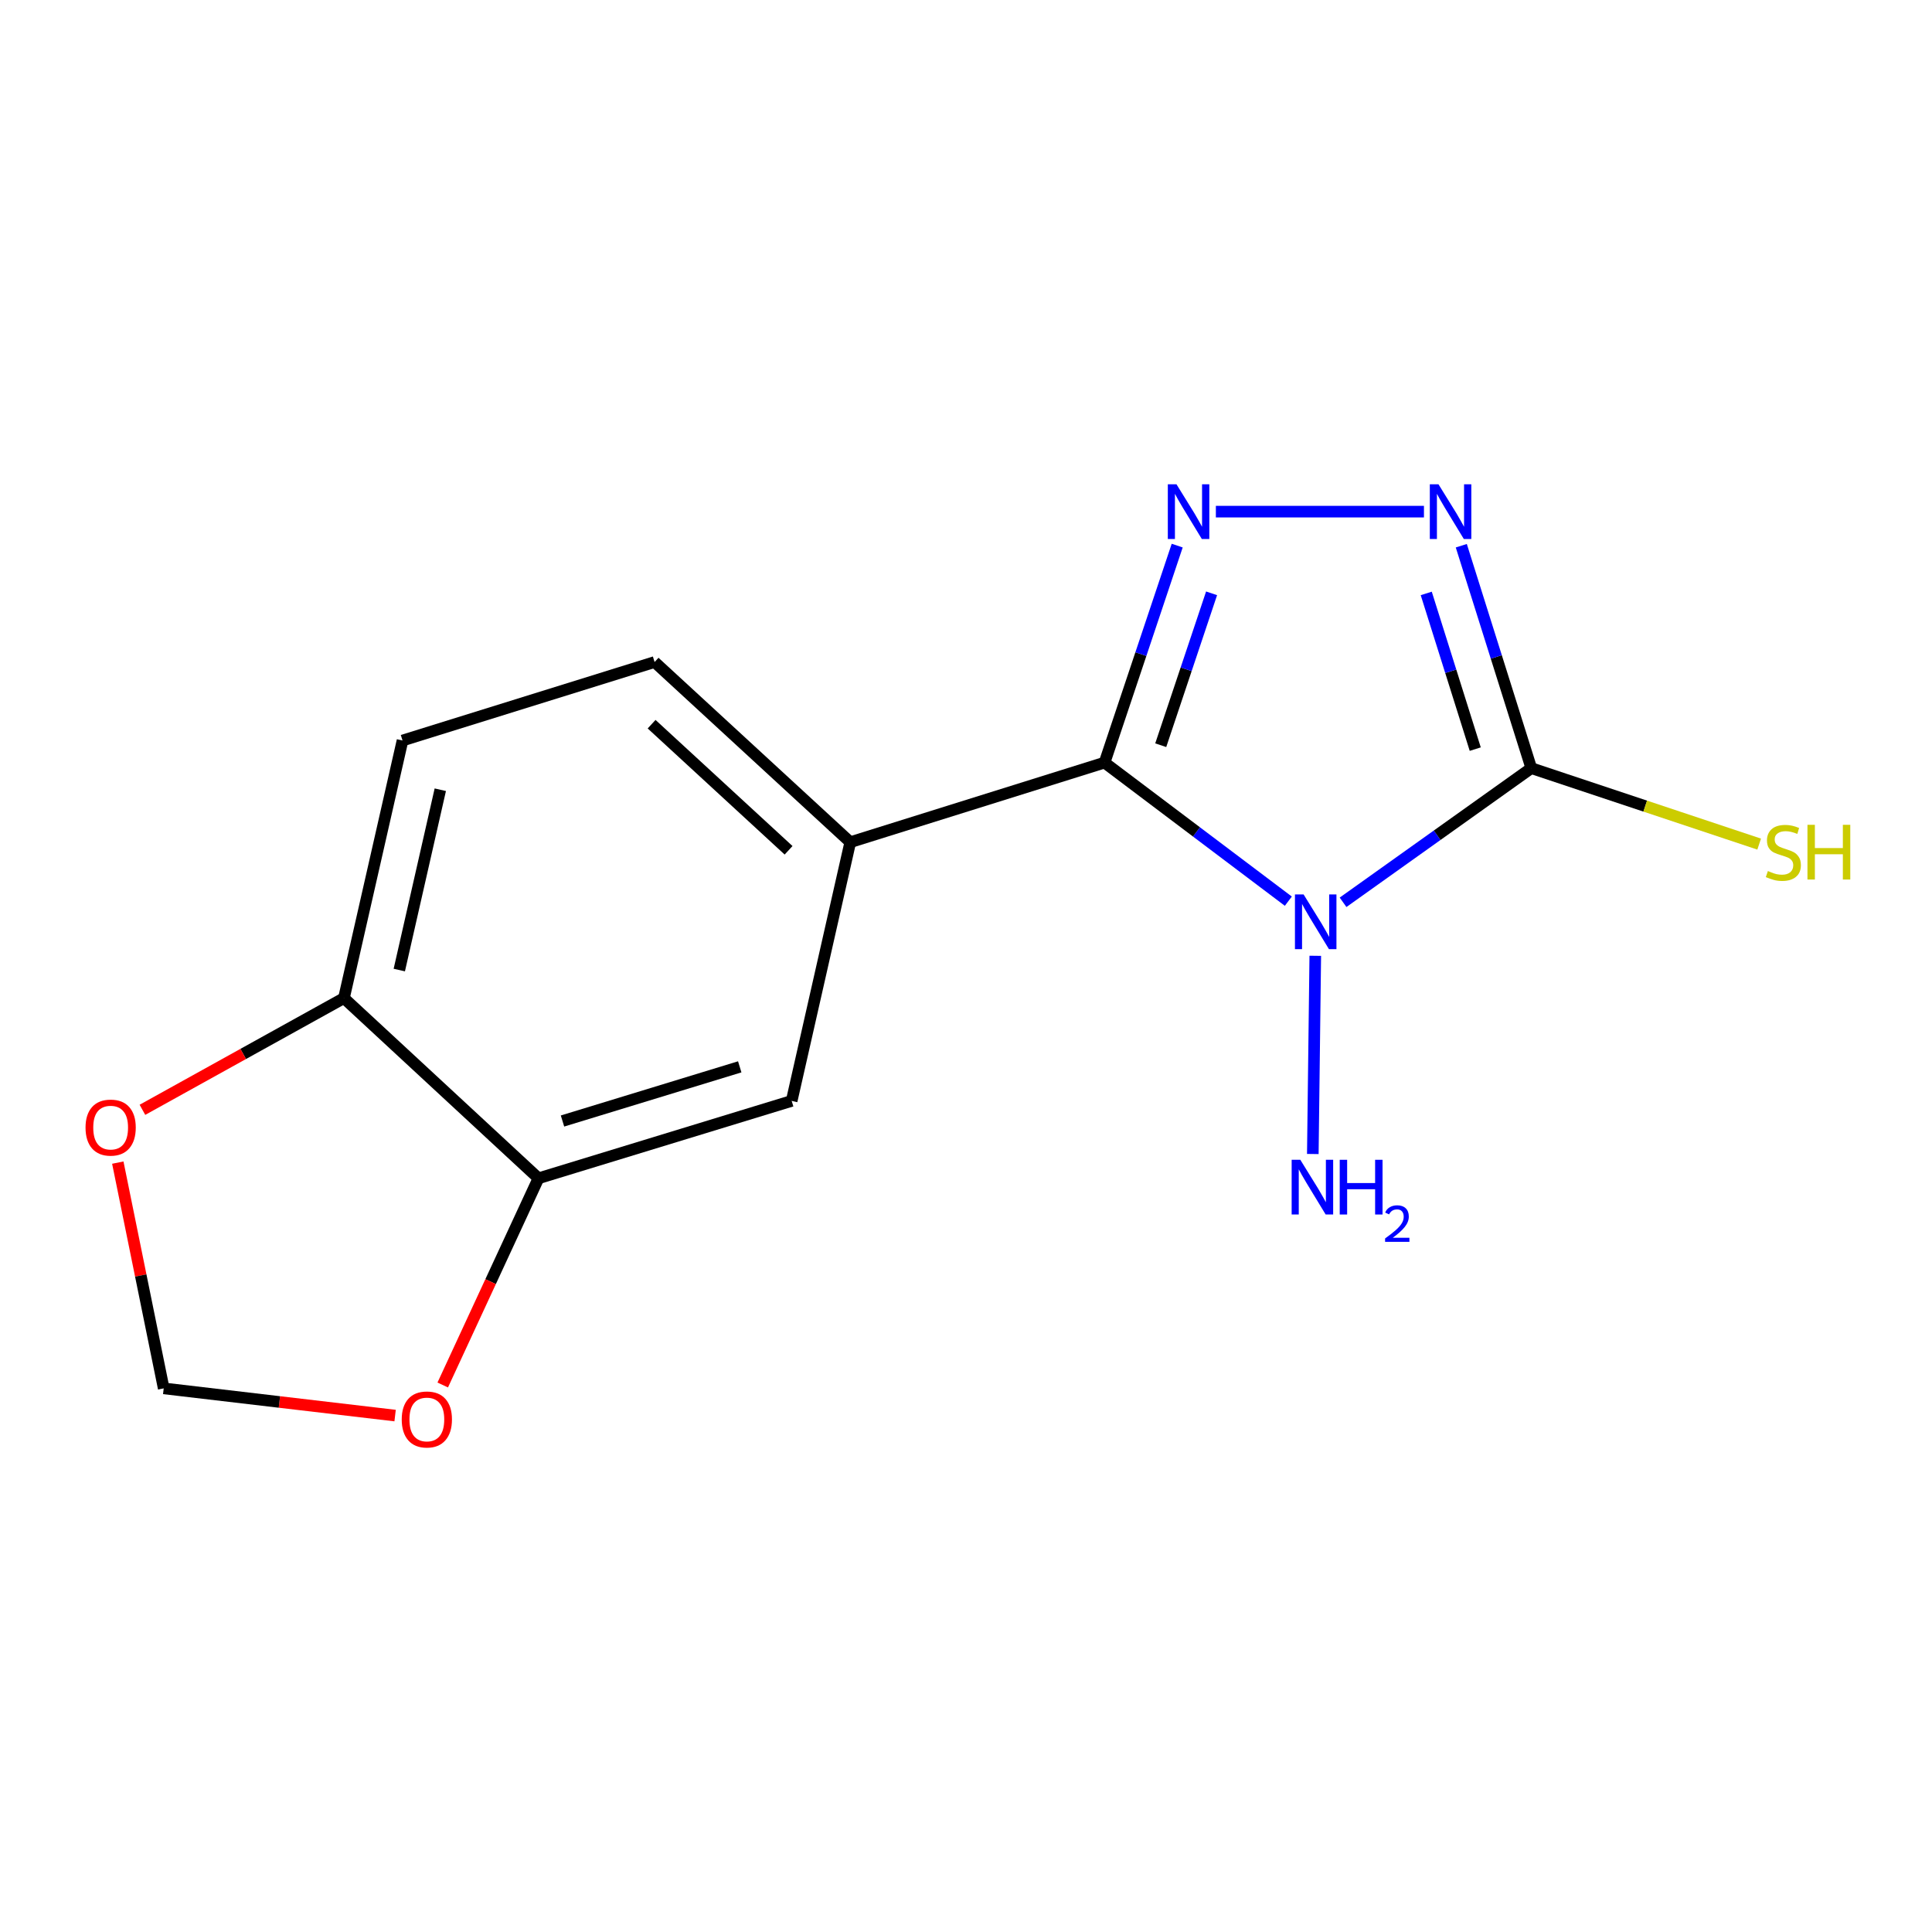 <?xml version='1.0' encoding='iso-8859-1'?>
<svg version='1.1' baseProfile='full'
              xmlns='http://www.w3.org/2000/svg'
                      xmlns:rdkit='http://www.rdkit.org/xml'
                      xmlns:xlink='http://www.w3.org/1999/xlink'
                  xml:space='preserve'
width='1000px' height='1000px' viewBox='0 0 1000 1000'>
<!-- END OF HEADER -->
<rect style='opacity:1.0;fill:#FFFFFF;stroke:none' width='1000' height='1000' x='0' y='0'> </rect>
<path class='bond-0' d='M 666.841,466.448 L 619.278,430.586' style='fill:none;fill-rule:evenodd;stroke:#0000FF;stroke-width:6px;stroke-linecap:butt;stroke-linejoin:miter;stroke-opacity:1' />
<path class='bond-0' d='M 619.278,430.586 L 571.715,394.724' style='fill:none;fill-rule:evenodd;stroke:#000000;stroke-width:6px;stroke-linecap:butt;stroke-linejoin:miter;stroke-opacity:1' />
<path class='bond-1' d='M 695.168,467.03 L 743.882,432.312' style='fill:none;fill-rule:evenodd;stroke:#0000FF;stroke-width:6px;stroke-linecap:butt;stroke-linejoin:miter;stroke-opacity:1' />
<path class='bond-1' d='M 743.882,432.312 L 792.597,397.594' style='fill:none;fill-rule:evenodd;stroke:#000000;stroke-width:6px;stroke-linecap:butt;stroke-linejoin:miter;stroke-opacity:1' />
<path class='bond-9' d='M 680.784,494.719 L 679.512,597.312' style='fill:none;fill-rule:evenodd;stroke:#0000FF;stroke-width:6px;stroke-linecap:butt;stroke-linejoin:miter;stroke-opacity:1' />
<path class='bond-2' d='M 571.715,394.724 L 590.515,338.567' style='fill:none;fill-rule:evenodd;stroke:#000000;stroke-width:6px;stroke-linecap:butt;stroke-linejoin:miter;stroke-opacity:1' />
<path class='bond-2' d='M 590.515,338.567 L 609.315,282.41' style='fill:none;fill-rule:evenodd;stroke:#0000FF;stroke-width:6px;stroke-linecap:butt;stroke-linejoin:miter;stroke-opacity:1' />
<path class='bond-2' d='M 600.793,385.723 L 613.953,346.414' style='fill:none;fill-rule:evenodd;stroke:#000000;stroke-width:6px;stroke-linecap:butt;stroke-linejoin:miter;stroke-opacity:1' />
<path class='bond-2' d='M 613.953,346.414 L 627.113,307.104' style='fill:none;fill-rule:evenodd;stroke:#0000FF;stroke-width:6px;stroke-linecap:butt;stroke-linejoin:miter;stroke-opacity:1' />
<path class='bond-4' d='M 571.715,394.724 L 440.1,435.918' style='fill:none;fill-rule:evenodd;stroke:#000000;stroke-width:6px;stroke-linecap:butt;stroke-linejoin:miter;stroke-opacity:1' />
<path class='bond-3' d='M 792.597,397.594 L 774.48,340.03' style='fill:none;fill-rule:evenodd;stroke:#000000;stroke-width:6px;stroke-linecap:butt;stroke-linejoin:miter;stroke-opacity:1' />
<path class='bond-3' d='M 774.48,340.03 L 756.364,282.466' style='fill:none;fill-rule:evenodd;stroke:#0000FF;stroke-width:6px;stroke-linecap:butt;stroke-linejoin:miter;stroke-opacity:1' />
<path class='bond-3' d='M 763.585,387.744 L 750.904,347.45' style='fill:none;fill-rule:evenodd;stroke:#000000;stroke-width:6px;stroke-linecap:butt;stroke-linejoin:miter;stroke-opacity:1' />
<path class='bond-3' d='M 750.904,347.45 L 738.222,307.155' style='fill:none;fill-rule:evenodd;stroke:#0000FF;stroke-width:6px;stroke-linecap:butt;stroke-linejoin:miter;stroke-opacity:1' />
<path class='bond-12' d='M 792.597,397.594 L 851.568,417.251' style='fill:none;fill-rule:evenodd;stroke:#000000;stroke-width:6px;stroke-linecap:butt;stroke-linejoin:miter;stroke-opacity:1' />
<path class='bond-12' d='M 851.568,417.251 L 910.54,436.908' style='fill:none;fill-rule:evenodd;stroke:#CCCC00;stroke-width:6px;stroke-linecap:butt;stroke-linejoin:miter;stroke-opacity:1' />
<path class='bond-15' d='M 629.332,264.826 L 737.035,264.826' style='fill:none;fill-rule:evenodd;stroke:#0000FF;stroke-width:6px;stroke-linecap:butt;stroke-linejoin:miter;stroke-opacity:1' />
<path class='bond-6' d='M 440.1,435.918 L 409.768,569.826' style='fill:none;fill-rule:evenodd;stroke:#000000;stroke-width:6px;stroke-linecap:butt;stroke-linejoin:miter;stroke-opacity:1' />
<path class='bond-13' d='M 440.1,435.918 L 338.818,342.669' style='fill:none;fill-rule:evenodd;stroke:#000000;stroke-width:6px;stroke-linecap:butt;stroke-linejoin:miter;stroke-opacity:1' />
<path class='bond-13' d='M 408.167,440.114 L 337.269,374.839' style='fill:none;fill-rule:evenodd;stroke:#000000;stroke-width:6px;stroke-linecap:butt;stroke-linejoin:miter;stroke-opacity:1' />
<path class='bond-5' d='M 278.716,609.88 L 409.768,569.826' style='fill:none;fill-rule:evenodd;stroke:#000000;stroke-width:6px;stroke-linecap:butt;stroke-linejoin:miter;stroke-opacity:1' />
<path class='bond-5' d='M 291.15,580.235 L 382.886,552.197' style='fill:none;fill-rule:evenodd;stroke:#000000;stroke-width:6px;stroke-linecap:butt;stroke-linejoin:miter;stroke-opacity:1' />
<path class='bond-8' d='M 278.716,609.88 L 253.938,663.376' style='fill:none;fill-rule:evenodd;stroke:#000000;stroke-width:6px;stroke-linecap:butt;stroke-linejoin:miter;stroke-opacity:1' />
<path class='bond-8' d='M 253.938,663.376 L 229.16,716.872' style='fill:none;fill-rule:evenodd;stroke:#FF0000;stroke-width:6px;stroke-linecap:butt;stroke-linejoin:miter;stroke-opacity:1' />
<path class='bond-16' d='M 278.716,609.88 L 178.025,516.617' style='fill:none;fill-rule:evenodd;stroke:#000000;stroke-width:6px;stroke-linecap:butt;stroke-linejoin:miter;stroke-opacity:1' />
<path class='bond-7' d='M 178.025,516.617 L 208.343,383.286' style='fill:none;fill-rule:evenodd;stroke:#000000;stroke-width:6px;stroke-linecap:butt;stroke-linejoin:miter;stroke-opacity:1' />
<path class='bond-7' d='M 206.674,502.098 L 227.897,408.766' style='fill:none;fill-rule:evenodd;stroke:#000000;stroke-width:6px;stroke-linecap:butt;stroke-linejoin:miter;stroke-opacity:1' />
<path class='bond-10' d='M 178.025,516.617 L 125.874,545.527' style='fill:none;fill-rule:evenodd;stroke:#000000;stroke-width:6px;stroke-linecap:butt;stroke-linejoin:miter;stroke-opacity:1' />
<path class='bond-10' d='M 125.874,545.527 L 73.723,574.437' style='fill:none;fill-rule:evenodd;stroke:#FF0000;stroke-width:6px;stroke-linecap:butt;stroke-linejoin:miter;stroke-opacity:1' />
<path class='bond-11' d='M 204.506,732.698 L 144.62,725.658' style='fill:none;fill-rule:evenodd;stroke:#FF0000;stroke-width:6px;stroke-linecap:butt;stroke-linejoin:miter;stroke-opacity:1' />
<path class='bond-11' d='M 144.62,725.658 L 84.734,718.618' style='fill:none;fill-rule:evenodd;stroke:#000000;stroke-width:6px;stroke-linecap:butt;stroke-linejoin:miter;stroke-opacity:1' />
<path class='bond-17' d='M 60.973,601.763 L 72.854,660.19' style='fill:none;fill-rule:evenodd;stroke:#FF0000;stroke-width:6px;stroke-linecap:butt;stroke-linejoin:miter;stroke-opacity:1' />
<path class='bond-17' d='M 72.854,660.19 L 84.734,718.618' style='fill:none;fill-rule:evenodd;stroke:#000000;stroke-width:6px;stroke-linecap:butt;stroke-linejoin:miter;stroke-opacity:1' />
<path class='bond-14' d='M 338.818,342.669 L 208.343,383.286' style='fill:none;fill-rule:evenodd;stroke:#000000;stroke-width:6px;stroke-linecap:butt;stroke-linejoin:miter;stroke-opacity:1' />
<path  class='atom-0' d='M 674.742 462.966
L 684.022 477.966
Q 684.942 479.446, 686.422 482.126
Q 687.902 484.806, 687.982 484.966
L 687.982 462.966
L 691.742 462.966
L 691.742 491.286
L 687.862 491.286
L 677.902 474.886
Q 676.742 472.966, 675.502 470.766
Q 674.302 468.566, 673.942 467.886
L 673.942 491.286
L 670.262 491.286
L 670.262 462.966
L 674.742 462.966
' fill='#0000FF'/>
<path  class='atom-3' d='M 608.942 250.666
L 618.222 265.666
Q 619.142 267.146, 620.622 269.826
Q 622.102 272.506, 622.182 272.666
L 622.182 250.666
L 625.942 250.666
L 625.942 278.986
L 622.062 278.986
L 612.102 262.586
Q 610.942 260.666, 609.702 258.466
Q 608.502 256.266, 608.142 255.586
L 608.142 278.986
L 604.462 278.986
L 604.462 250.666
L 608.942 250.666
' fill='#0000FF'/>
<path  class='atom-4' d='M 744.552 250.666
L 753.832 265.666
Q 754.752 267.146, 756.232 269.826
Q 757.712 272.506, 757.792 272.666
L 757.792 250.666
L 761.552 250.666
L 761.552 278.986
L 757.672 278.986
L 747.712 262.586
Q 746.552 260.666, 745.312 258.466
Q 744.112 256.266, 743.752 255.586
L 743.752 278.986
L 740.072 278.986
L 740.072 250.666
L 744.552 250.666
' fill='#0000FF'/>
<path  class='atom-9' d='M 207.935 734.709
Q 207.935 727.909, 211.295 724.109
Q 214.655 720.309, 220.935 720.309
Q 227.215 720.309, 230.575 724.109
Q 233.935 727.909, 233.935 734.709
Q 233.935 741.589, 230.535 745.509
Q 227.135 749.389, 220.935 749.389
Q 214.695 749.389, 211.295 745.509
Q 207.935 741.629, 207.935 734.709
M 220.935 746.189
Q 225.255 746.189, 227.575 743.309
Q 229.935 740.389, 229.935 734.709
Q 229.935 729.149, 227.575 726.349
Q 225.255 723.509, 220.935 723.509
Q 216.615 723.509, 214.255 726.309
Q 211.935 729.109, 211.935 734.709
Q 211.935 740.429, 214.255 743.309
Q 216.615 746.189, 220.935 746.189
' fill='#FF0000'/>
<path  class='atom-10' d='M 673.04 600.306
L 682.32 615.306
Q 683.24 616.786, 684.72 619.466
Q 686.2 622.146, 686.28 622.306
L 686.28 600.306
L 690.04 600.306
L 690.04 628.626
L 686.16 628.626
L 676.2 612.226
Q 675.04 610.306, 673.8 608.106
Q 672.6 605.906, 672.24 605.226
L 672.24 628.626
L 668.56 628.626
L 668.56 600.306
L 673.04 600.306
' fill='#0000FF'/>
<path  class='atom-10' d='M 693.44 600.306
L 697.28 600.306
L 697.28 612.346
L 711.76 612.346
L 711.76 600.306
L 715.6 600.306
L 715.6 628.626
L 711.76 628.626
L 711.76 615.546
L 697.28 615.546
L 697.28 628.626
L 693.44 628.626
L 693.44 600.306
' fill='#0000FF'/>
<path  class='atom-10' d='M 716.972 627.632
Q 717.659 625.864, 719.296 624.887
Q 720.932 623.884, 723.203 623.884
Q 726.028 623.884, 727.612 625.415
Q 729.196 626.946, 729.196 629.665
Q 729.196 632.437, 727.136 635.024
Q 725.104 637.612, 720.88 640.674
L 729.512 640.674
L 729.512 642.786
L 716.92 642.786
L 716.92 641.017
Q 720.404 638.536, 722.464 636.688
Q 724.549 634.84, 725.552 633.176
Q 726.556 631.513, 726.556 629.797
Q 726.556 628.002, 725.658 626.999
Q 724.76 625.996, 723.203 625.996
Q 721.698 625.996, 720.695 626.603
Q 719.692 627.21, 718.979 628.556
L 716.972 627.632
' fill='#0000FF'/>
<path  class='atom-11' d='M 44.272 583.637
Q 44.272 576.837, 47.632 573.037
Q 50.992 569.237, 57.272 569.237
Q 63.551 569.237, 66.912 573.037
Q 70.272 576.837, 70.272 583.637
Q 70.272 590.517, 66.871 594.437
Q 63.471 598.317, 57.272 598.317
Q 51.032 598.317, 47.632 594.437
Q 44.272 590.557, 44.272 583.637
M 57.272 595.117
Q 61.592 595.117, 63.911 592.237
Q 66.272 589.317, 66.272 583.637
Q 66.272 578.077, 63.911 575.277
Q 61.592 572.437, 57.272 572.437
Q 52.952 572.437, 50.592 575.237
Q 48.272 578.037, 48.272 583.637
Q 48.272 589.357, 50.592 592.237
Q 52.952 595.117, 57.272 595.117
' fill='#FF0000'/>
<path  class='atom-13' d='M 915.058 450.841
Q 915.378 450.961, 916.698 451.521
Q 918.018 452.081, 919.458 452.441
Q 920.938 452.761, 922.378 452.761
Q 925.058 452.761, 926.618 451.481
Q 928.178 450.161, 928.178 447.881
Q 928.178 446.321, 927.378 445.361
Q 926.618 444.401, 925.418 443.881
Q 924.218 443.361, 922.218 442.761
Q 919.698 442.001, 918.178 441.281
Q 916.698 440.561, 915.618 439.041
Q 914.578 437.521, 914.578 434.961
Q 914.578 431.401, 916.978 429.201
Q 919.418 427.001, 924.218 427.001
Q 927.498 427.001, 931.218 428.561
L 930.298 431.641
Q 926.898 430.241, 924.338 430.241
Q 921.578 430.241, 920.058 431.401
Q 918.538 432.521, 918.578 434.481
Q 918.578 436.001, 919.338 436.921
Q 920.138 437.841, 921.258 438.361
Q 922.418 438.881, 924.338 439.481
Q 926.898 440.281, 928.418 441.081
Q 929.938 441.881, 931.018 443.521
Q 932.138 445.121, 932.138 447.881
Q 932.138 451.801, 929.498 453.921
Q 926.898 456.001, 922.538 456.001
Q 920.018 456.001, 918.098 455.441
Q 916.218 454.921, 913.978 454.001
L 915.058 450.841
' fill='#CCCC00'/>
<path  class='atom-13' d='M 935.538 426.921
L 939.378 426.921
L 939.378 438.961
L 953.858 438.961
L 953.858 426.921
L 957.698 426.921
L 957.698 455.241
L 953.858 455.241
L 953.858 442.161
L 939.378 442.161
L 939.378 455.241
L 935.538 455.241
L 935.538 426.921
' fill='#CCCC00'/>
</svg>
